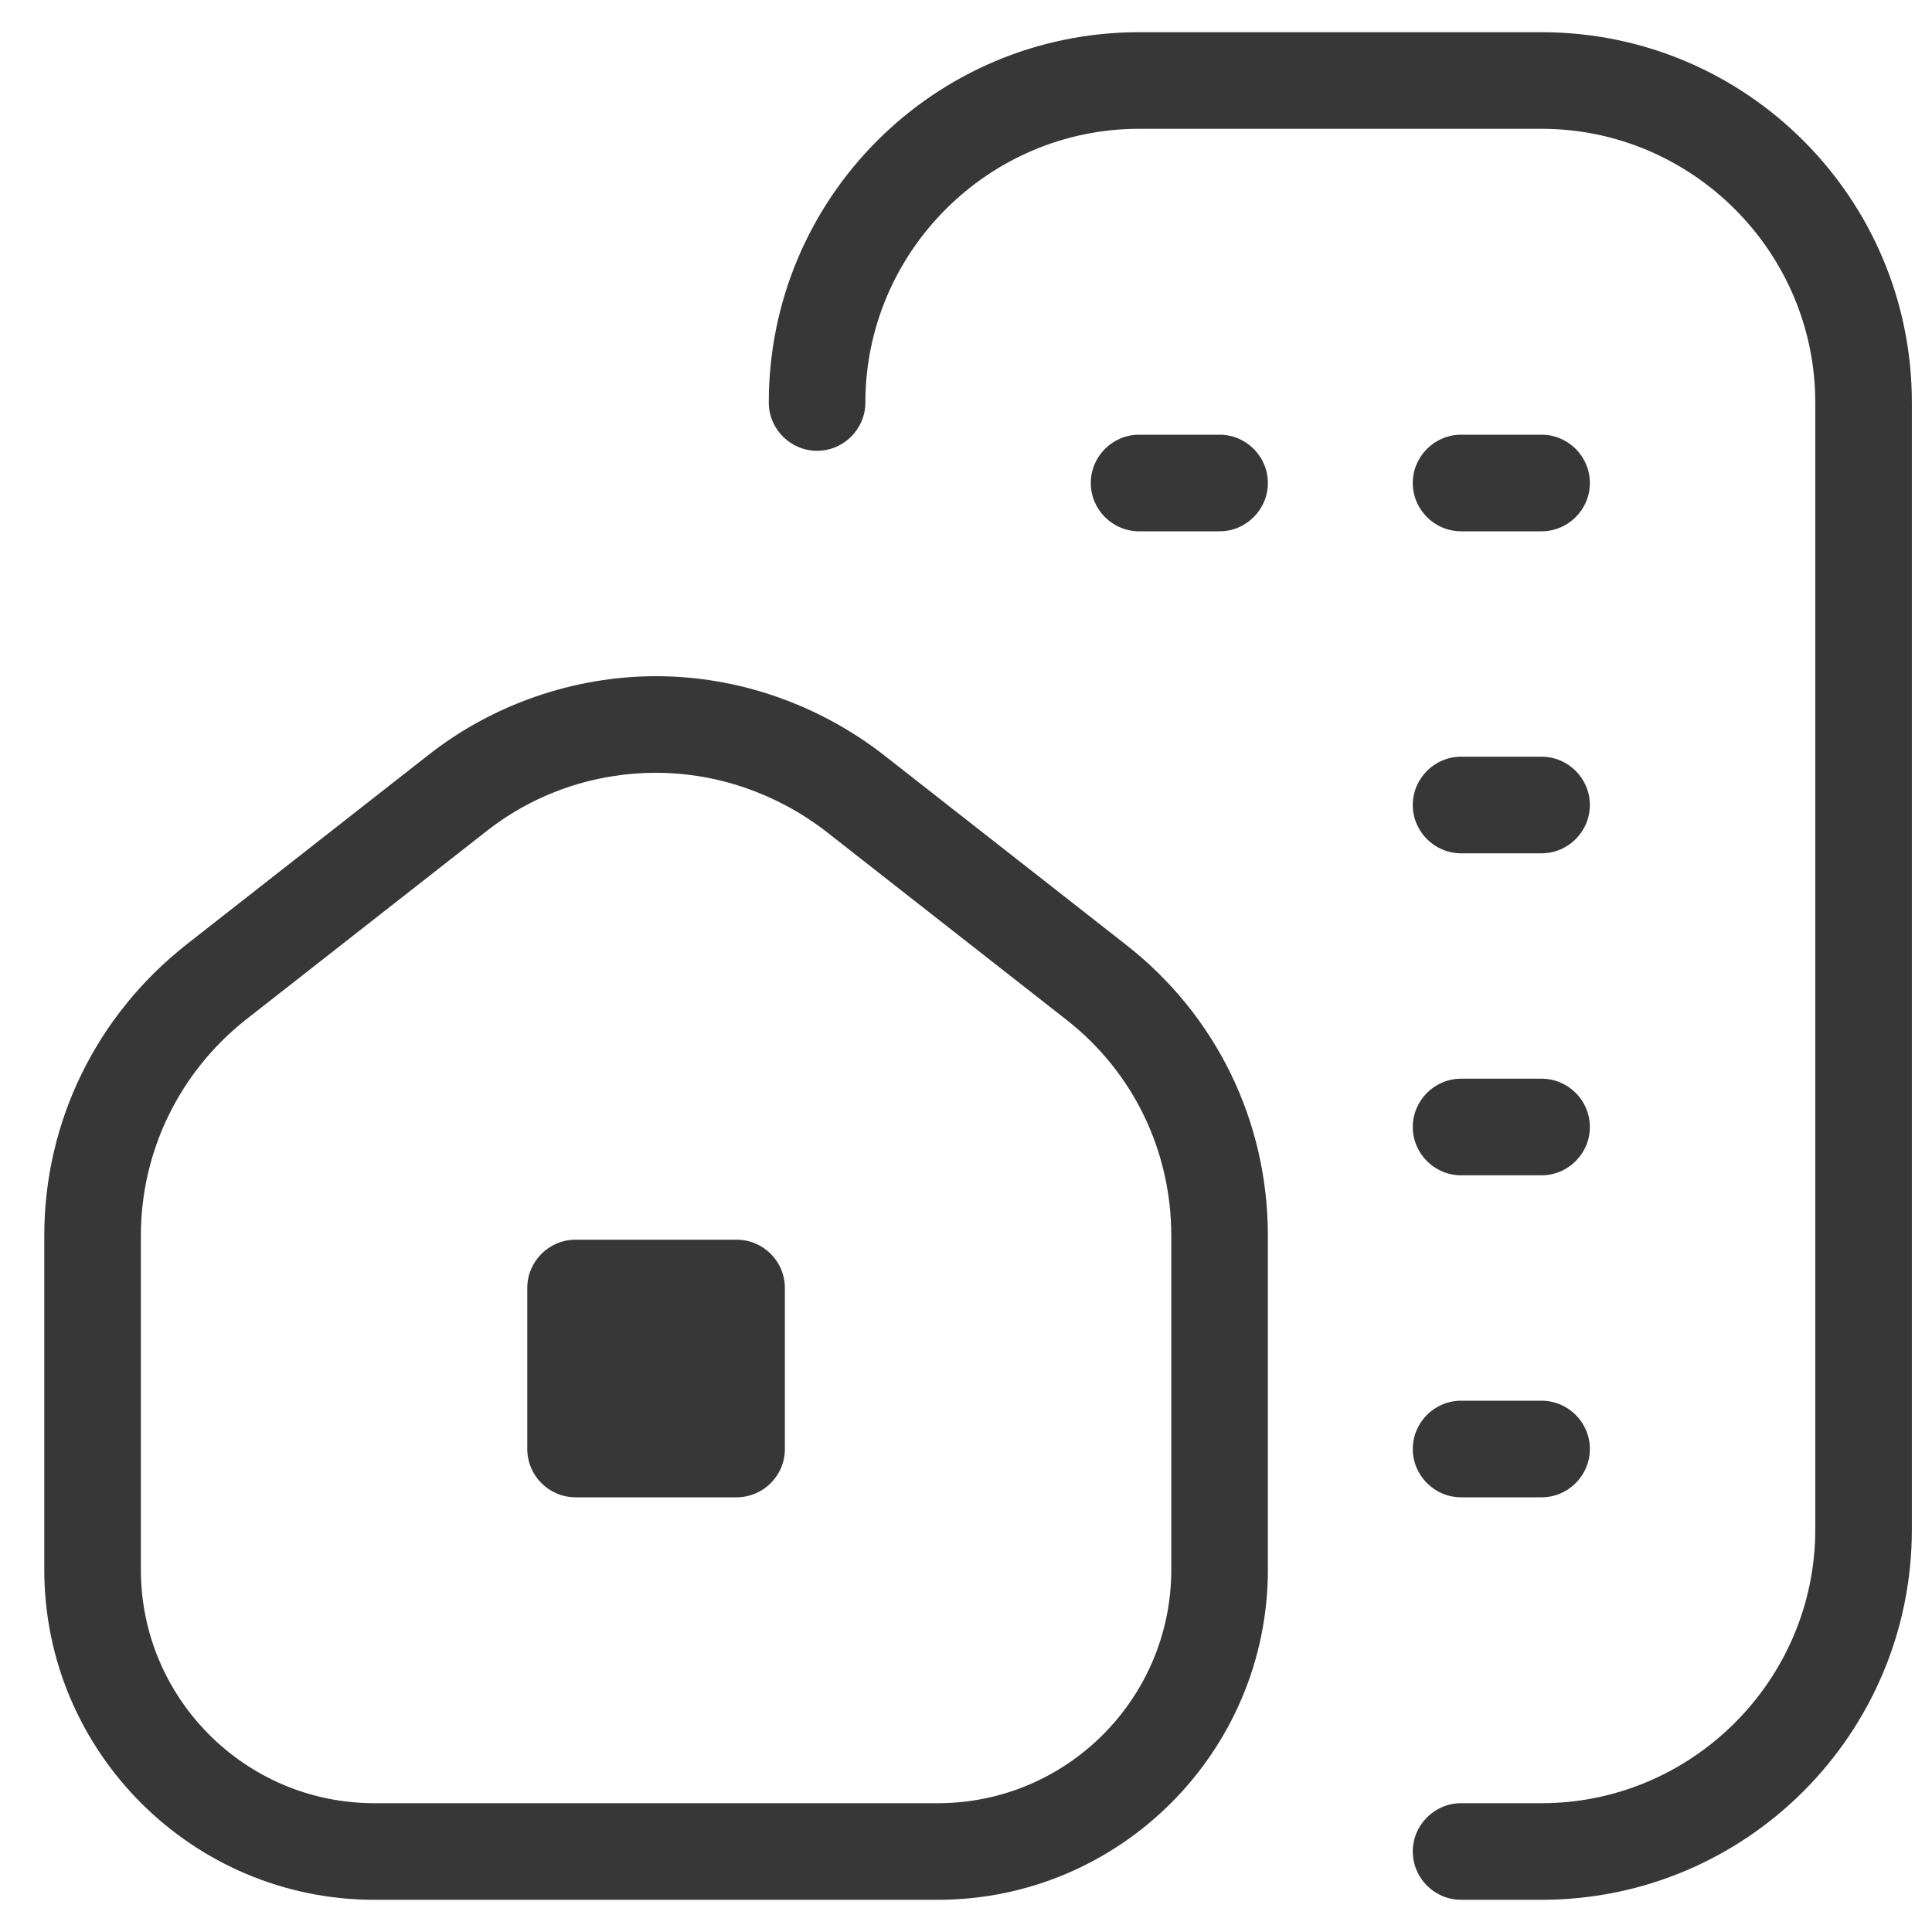 <svg width="24" height="24" viewBox="0 0 24 24" fill="none" xmlns="http://www.w3.org/2000/svg">
<g clip-path="url(#clip0_2787_10546)">
<path d="M19.15 0.4H14.15C11.61 0.4 9.55 2.46 9.55 5C9.55 5.33 9.82 5.6 10.15 5.6C10.48 5.6 10.75 5.33 10.75 5C10.75 3.13 12.28 1.6 14.15 1.6H19.15C21.02 1.6 22.55 3.13 22.55 5V19C22.55 20.87 21.02 22.4 19.15 22.4H18.15C17.82 22.4 17.55 22.67 17.55 23C17.55 23.33 17.82 23.6 18.15 23.6H19.15C21.69 23.6 23.75 21.54 23.75 19V5C23.75 2.46 21.69 0.4 19.15 0.4Z" fill="#373737"/>
<path d="M4.65 23.6H11.65C13.91 23.6 15.75 21.76 15.75 19.5V15.35C15.75 13.93 15.11 12.61 13.98 11.73L10.98 9.38C10.17 8.75 9.17 8.4 8.15 8.4C7.13 8.4 6.12 8.75 5.32 9.38L2.32 11.73C1.2 12.61 0.55 13.93 0.55 15.35V19.5C0.55 21.76 2.39 23.6 4.65 23.6ZM1.75 15.35C1.75 14.3 2.23 13.32 3.05 12.67L6.05 10.32C6.65 9.85 7.39 9.6 8.15 9.6C8.91 9.6 9.65 9.86 10.25 10.32L13.25 12.67C14.08 13.32 14.55 14.3 14.55 15.35V19.5C14.55 21.1 13.25 22.4 11.65 22.4H4.65C3.05 22.4 1.75 21.1 1.75 19.5V15.35Z" fill="#373737"/>
<path d="M18.15 10.6H19.15C19.48 10.6 19.75 10.33 19.75 10C19.75 9.67 19.48 9.4 19.15 9.4H18.15C17.82 9.4 17.55 9.67 17.55 10C17.55 10.33 17.82 10.6 18.15 10.6Z" fill="#373737"/>
<path d="M18.15 14.6H19.15C19.48 14.6 19.75 14.33 19.75 14C19.75 13.67 19.48 13.4 19.15 13.4H18.15C17.82 13.4 17.55 13.67 17.55 14C17.55 14.33 17.82 14.6 18.15 14.6Z" fill="#373737"/>
<path d="M9.15 15.4H7.15C6.819 15.4 6.55 15.669 6.55 16V18C6.55 18.331 6.819 18.6 7.15 18.6H9.15C9.482 18.6 9.75 18.331 9.75 18V16C9.75 15.669 9.482 15.4 9.15 15.4Z" fill="#373737"/>
<path d="M18.15 6.6H19.15C19.48 6.6 19.75 6.33 19.75 6C19.75 5.67 19.48 5.4 19.15 5.4H18.15C17.82 5.4 17.55 5.67 17.55 6C17.55 6.33 17.82 6.6 18.15 6.6Z" fill="#373737"/>
<path d="M15.15 5.4H14.15C13.82 5.4 13.55 5.67 13.55 6C13.55 6.33 13.82 6.6 14.15 6.6H15.15C15.48 6.6 15.75 6.33 15.75 6C15.75 5.67 15.48 5.4 15.15 5.4Z" fill="#373737"/>
<path d="M18.15 18.6H19.15C19.48 18.6 19.75 18.33 19.75 18C19.75 17.67 19.48 17.4 19.15 17.4H18.15C17.82 17.4 17.55 17.67 17.55 18C17.55 18.33 17.82 18.6 18.15 18.6Z" fill="#373737"/>
</g>
<defs>
<clipPath id="clip0_2787_10546">
<rect width="24" height="24" fill="white"/>
</clipPath>
</defs>
</svg>
